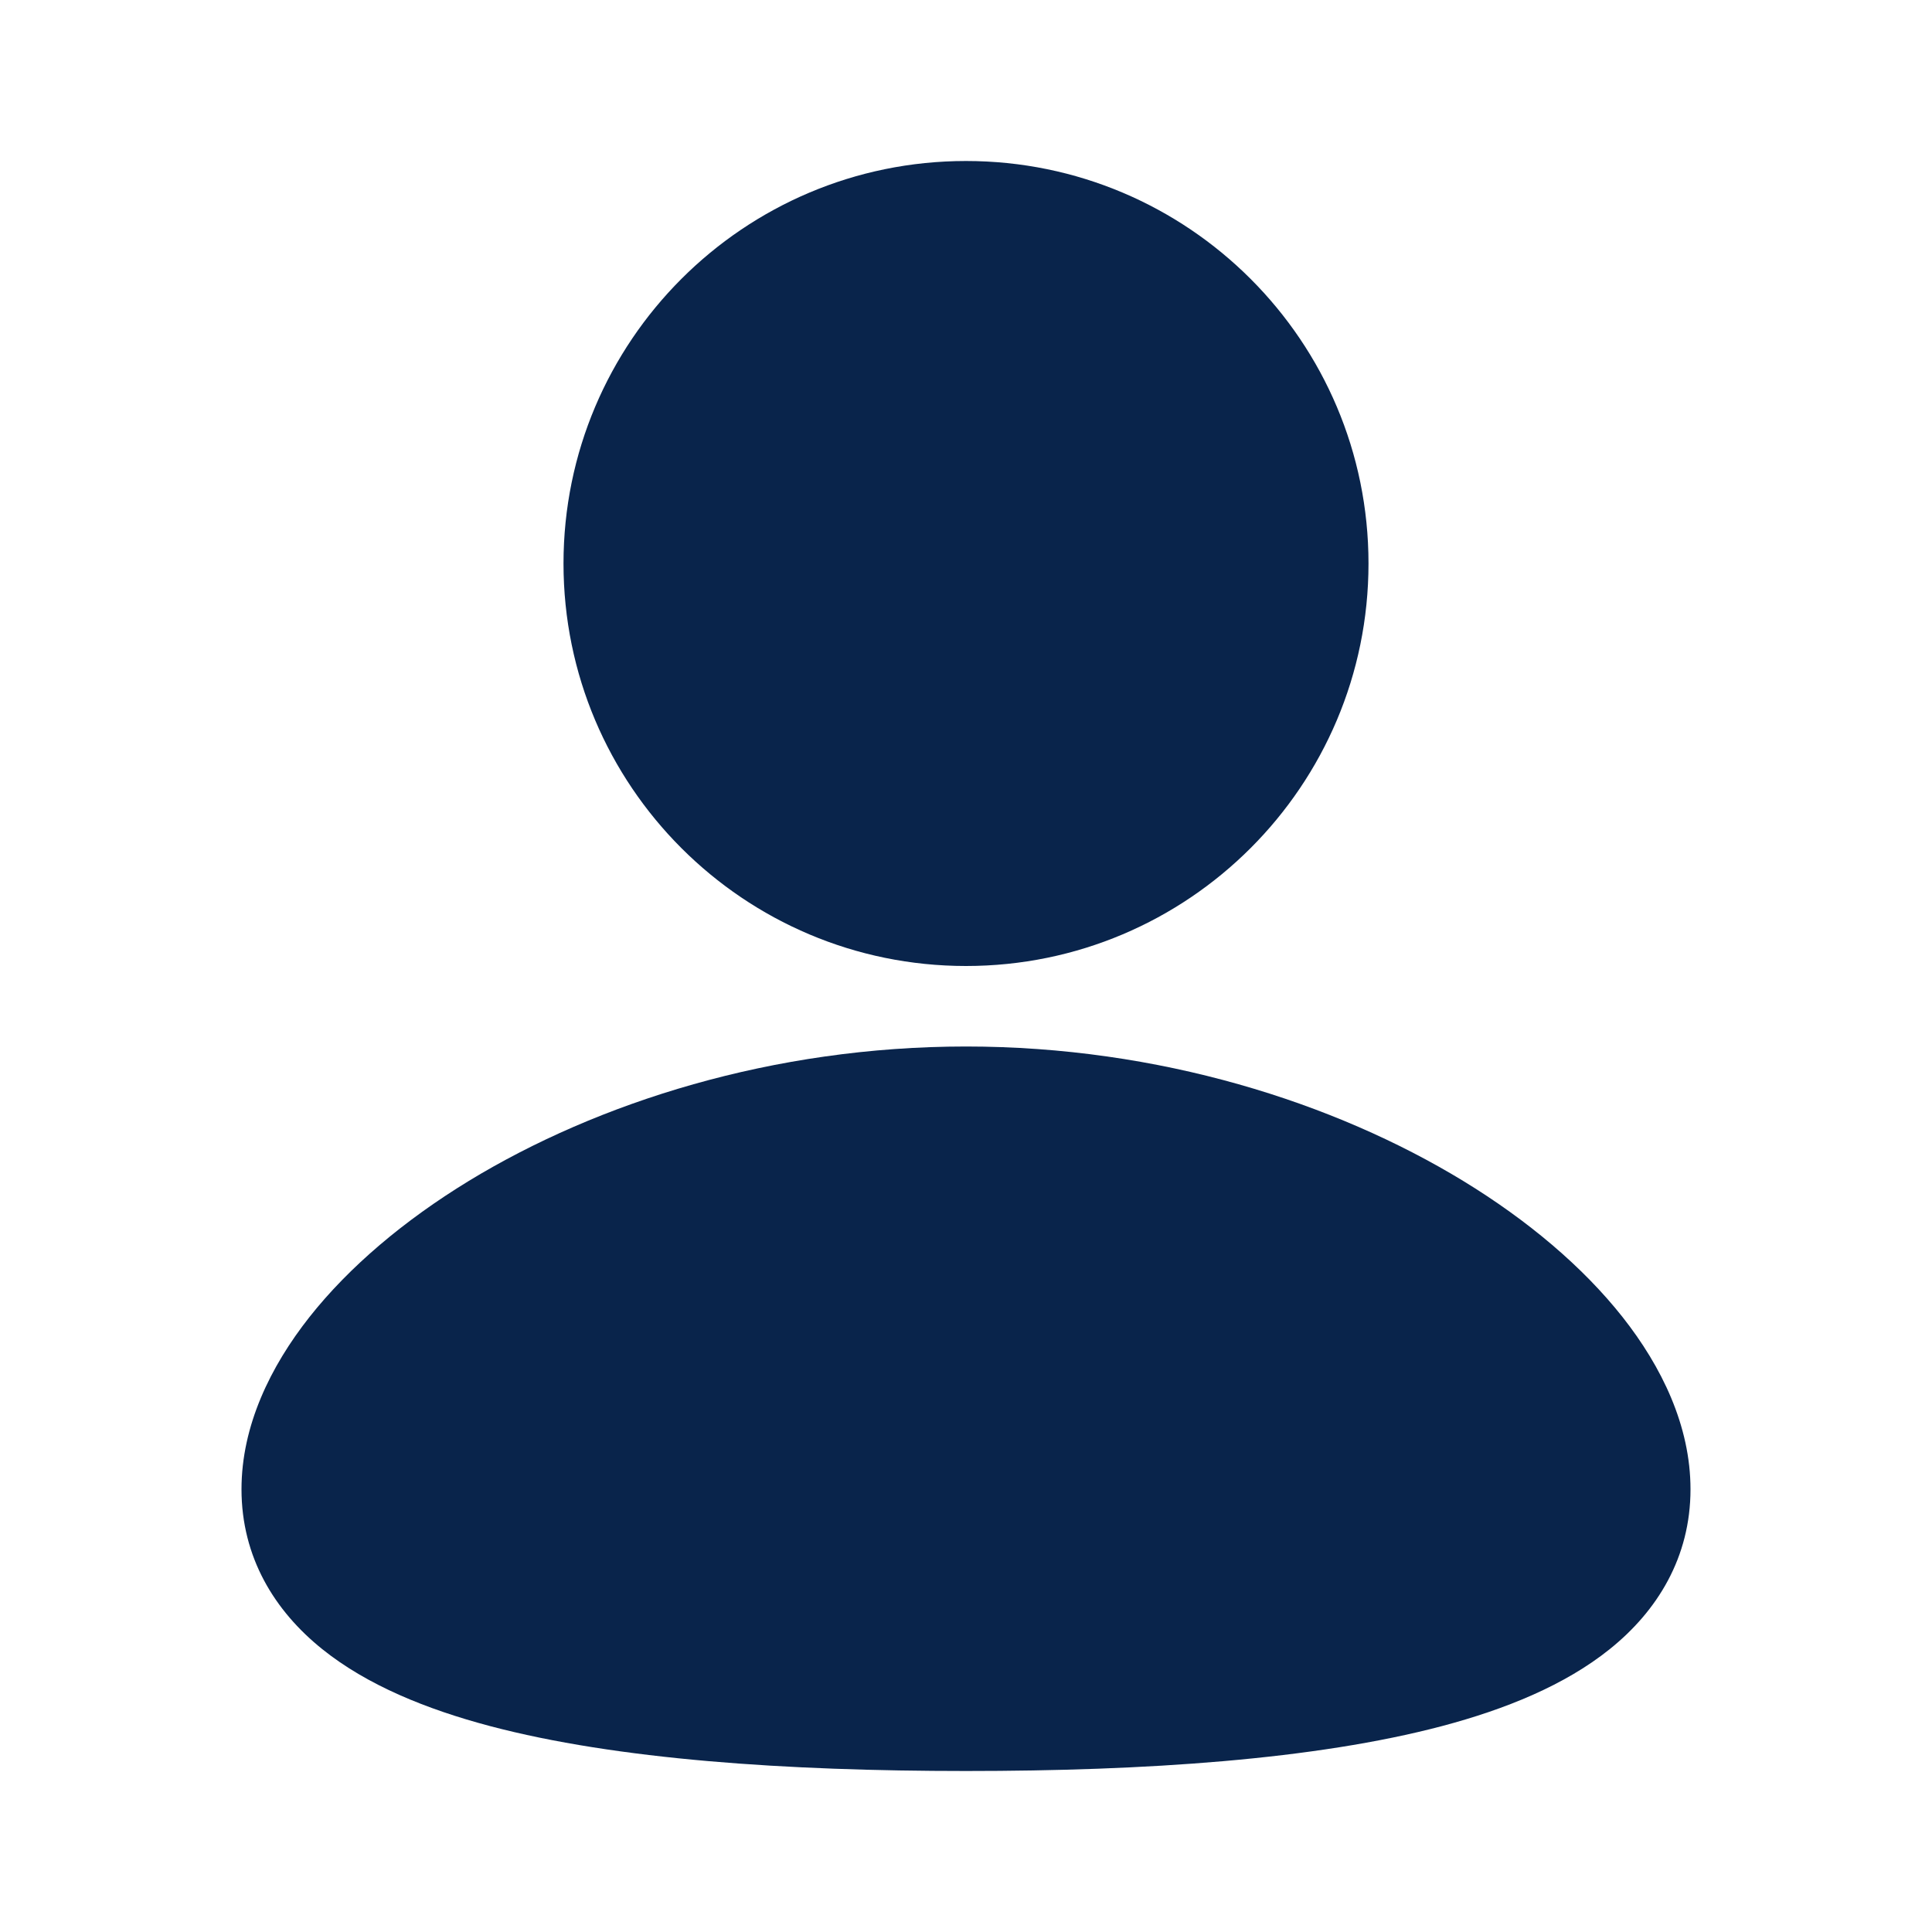 <?xml version="1.0" encoding="UTF-8"?>
<!-- Uploaded to: SVG Repo, www.svgrepo.com, Generator: SVG Repo Mixer Tools -->
<svg width="800px" height="800px" viewBox="0 0 24 24" version="1.1" xmlns="http://www.w3.org/2000/svg" xmlns:xlink="http://www.w3.org/1999/xlink">
    <title>user_3_fill</title>
    <g id="页面-1" stroke="none" stroke-width="1" fill="none" fill-rule="evenodd">
        <g id="User" transform="translate(-192, -48)" fill-rule="nonzero">
            <g id="user_3_fill" transform="translate(192, 48)">
                <path d="M24,0 L24,24 L0,24 L0,0 L24,0 Z M12.593,23.258 L12.582,23.26 L12.511,23.295 L12.492,23.299 L12.492,23.299 L12.477,23.295 L12.406,23.26 C12.396,23.256 12.387,23.259 12.382,23.265 L12.378,23.276 L12.361,23.703 L12.366,23.723 L12.377,23.736 L12.48,23.81 L12.495,23.814 L12.495,23.814 L12.507,23.81 L12.611,23.736 L12.623,23.72 L12.623,23.72 L12.627,23.703 L12.61,23.276 C12.608,23.266 12.601,23.259 12.593,23.258 L12.593,23.258 Z M12.858,23.145 L12.845,23.147 L12.66,23.24 L12.65,23.25 L12.65,23.25 L12.647,23.261 L12.665,23.691 L12.67,23.703 L12.67,23.703 L12.678,23.71 L12.879,23.803 C12.891,23.807 12.902,23.803 12.908,23.795 L12.912,23.781 L12.878,23.167 C12.875,23.155 12.867,23.147 12.858,23.145 L12.858,23.145 Z M12.143,23.147 C12.133,23.142 12.122,23.145 12.116,23.153 L12.11,23.167 L12.076,23.781 C12.075,23.793 12.083,23.802 12.093,23.805 L12.108,23.803 L12.309,23.71 L12.319,23.702 L12.319,23.702 L12.323,23.691 L12.34,23.261 L12.337,23.249 L12.337,23.249 L12.328,23.24 L12.143,23.147 Z" id="MingCute" fill-rule="nonzero">
</path>
                <path d="M12,13 C14.396,13 16.575,13.694 18.178,14.671 C18.979,15.16 19.662,15.736 20.156,16.361 C20.642,16.977 21,17.713 21,18.5 C21,19.345 20.589,20.011 19.997,20.486 C19.437,20.936 18.698,21.234 17.913,21.442 C16.335,21.859 14.229,22 12,22 C9.771,22 7.665,21.859 6.087,21.442 C5.302,21.234 4.563,20.936 4.003,20.486 C3.411,20.011 3,19.345 3,18.5 C3,17.713 3.358,16.977 3.844,16.361 C4.338,15.736 5.021,15.16 5.822,14.671 C7.425,13.694 9.605,13 12,13 Z M12,2 C14.761,2 17,4.239 17,7 C17,9.761 14.761,12 12,12 C9.239,12 7,9.761 7,7 C7,4.239 9.239,2 12,2 Z" id="形状" fill="#09244B">
</path>
            </g>
        </g>
    </g>
</svg>